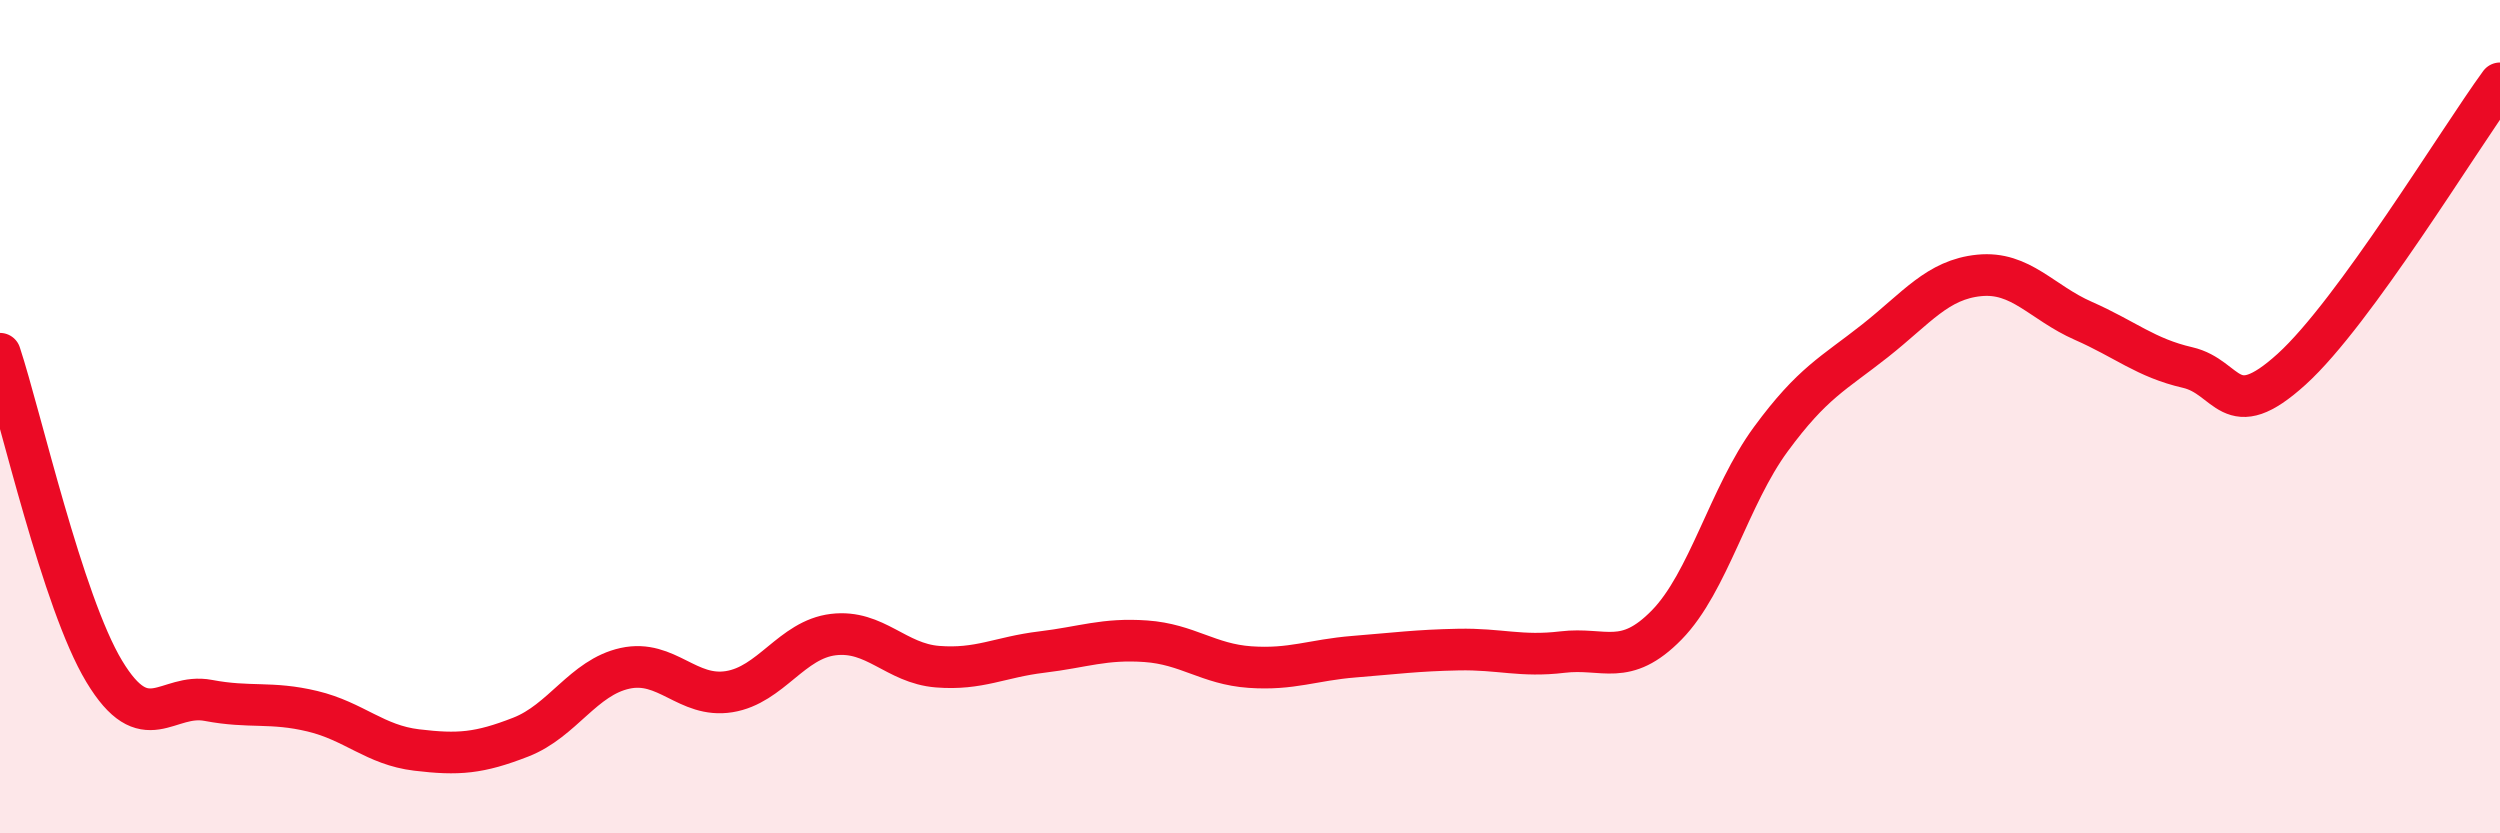 
    <svg width="60" height="20" viewBox="0 0 60 20" xmlns="http://www.w3.org/2000/svg">
      <path
        d="M 0,8.49 C 0.5,10.01 1.5,14.45 2.5,16.11 C 3.5,17.77 4,16.62 5,16.81 C 6,17 6.5,16.83 7.5,17.07 C 8.5,17.31 9,17.88 10,18 C 11,18.12 11.5,18.08 12.5,17.69 C 13.5,17.3 14,16.26 15,16.04 C 16,15.82 16.5,16.76 17.5,16.6 C 18.5,16.44 19,15.35 20,15.23 C 21,15.11 21.5,15.92 22.5,16 C 23.5,16.08 24,15.77 25,15.65 C 26,15.53 26.5,15.32 27.5,15.39 C 28.5,15.46 29,15.94 30,16.01 C 31,16.08 31.5,15.84 32.5,15.76 C 33.5,15.68 34,15.61 35,15.59 C 36,15.57 36.5,15.77 37.5,15.65 C 38.5,15.53 39,16.02 40,15 C 41,13.98 41.5,11.9 42.5,10.54 C 43.5,9.18 44,8.97 45,8.18 C 46,7.39 46.5,6.71 47.5,6.61 C 48.5,6.51 49,7.26 50,7.7 C 51,8.14 51.5,8.59 52.5,8.82 C 53.5,9.05 53.5,10.22 55,8.86 C 56.5,7.5 59,3.37 60,2L60 20L0 20Z"
        fill="#EB0A25"
        opacity="0.1"
        stroke-linecap="round"
        stroke-linejoin="round"
      />
      <path
        d="M 0,8.49 C 0.5,10.01 1.5,14.45 2.5,16.11 C 3.5,17.77 4,16.62 5,16.81 C 6,17 6.5,16.83 7.5,17.07 C 8.5,17.31 9,17.88 10,18 C 11,18.12 11.5,18.08 12.5,17.69 C 13.5,17.3 14,16.26 15,16.04 C 16,15.82 16.5,16.76 17.5,16.6 C 18.5,16.44 19,15.35 20,15.23 C 21,15.11 21.5,15.92 22.5,16 C 23.5,16.08 24,15.77 25,15.65 C 26,15.53 26.5,15.32 27.5,15.39 C 28.5,15.46 29,15.94 30,16.01 C 31,16.08 31.5,15.84 32.5,15.76 C 33.5,15.68 34,15.61 35,15.59 C 36,15.57 36.5,15.77 37.5,15.65 C 38.5,15.53 39,16.02 40,15 C 41,13.98 41.5,11.9 42.5,10.54 C 43.5,9.18 44,8.97 45,8.18 C 46,7.39 46.5,6.71 47.5,6.61 C 48.5,6.51 49,7.26 50,7.7 C 51,8.14 51.5,8.59 52.5,8.82 C 53.5,9.05 53.5,10.22 55,8.86 C 56.5,7.5 59,3.37 60,2"
        stroke="#EB0A25"
        stroke-width="1"
        fill="none"
        stroke-linecap="round"
        stroke-linejoin="round"
      />
    </svg>
  
